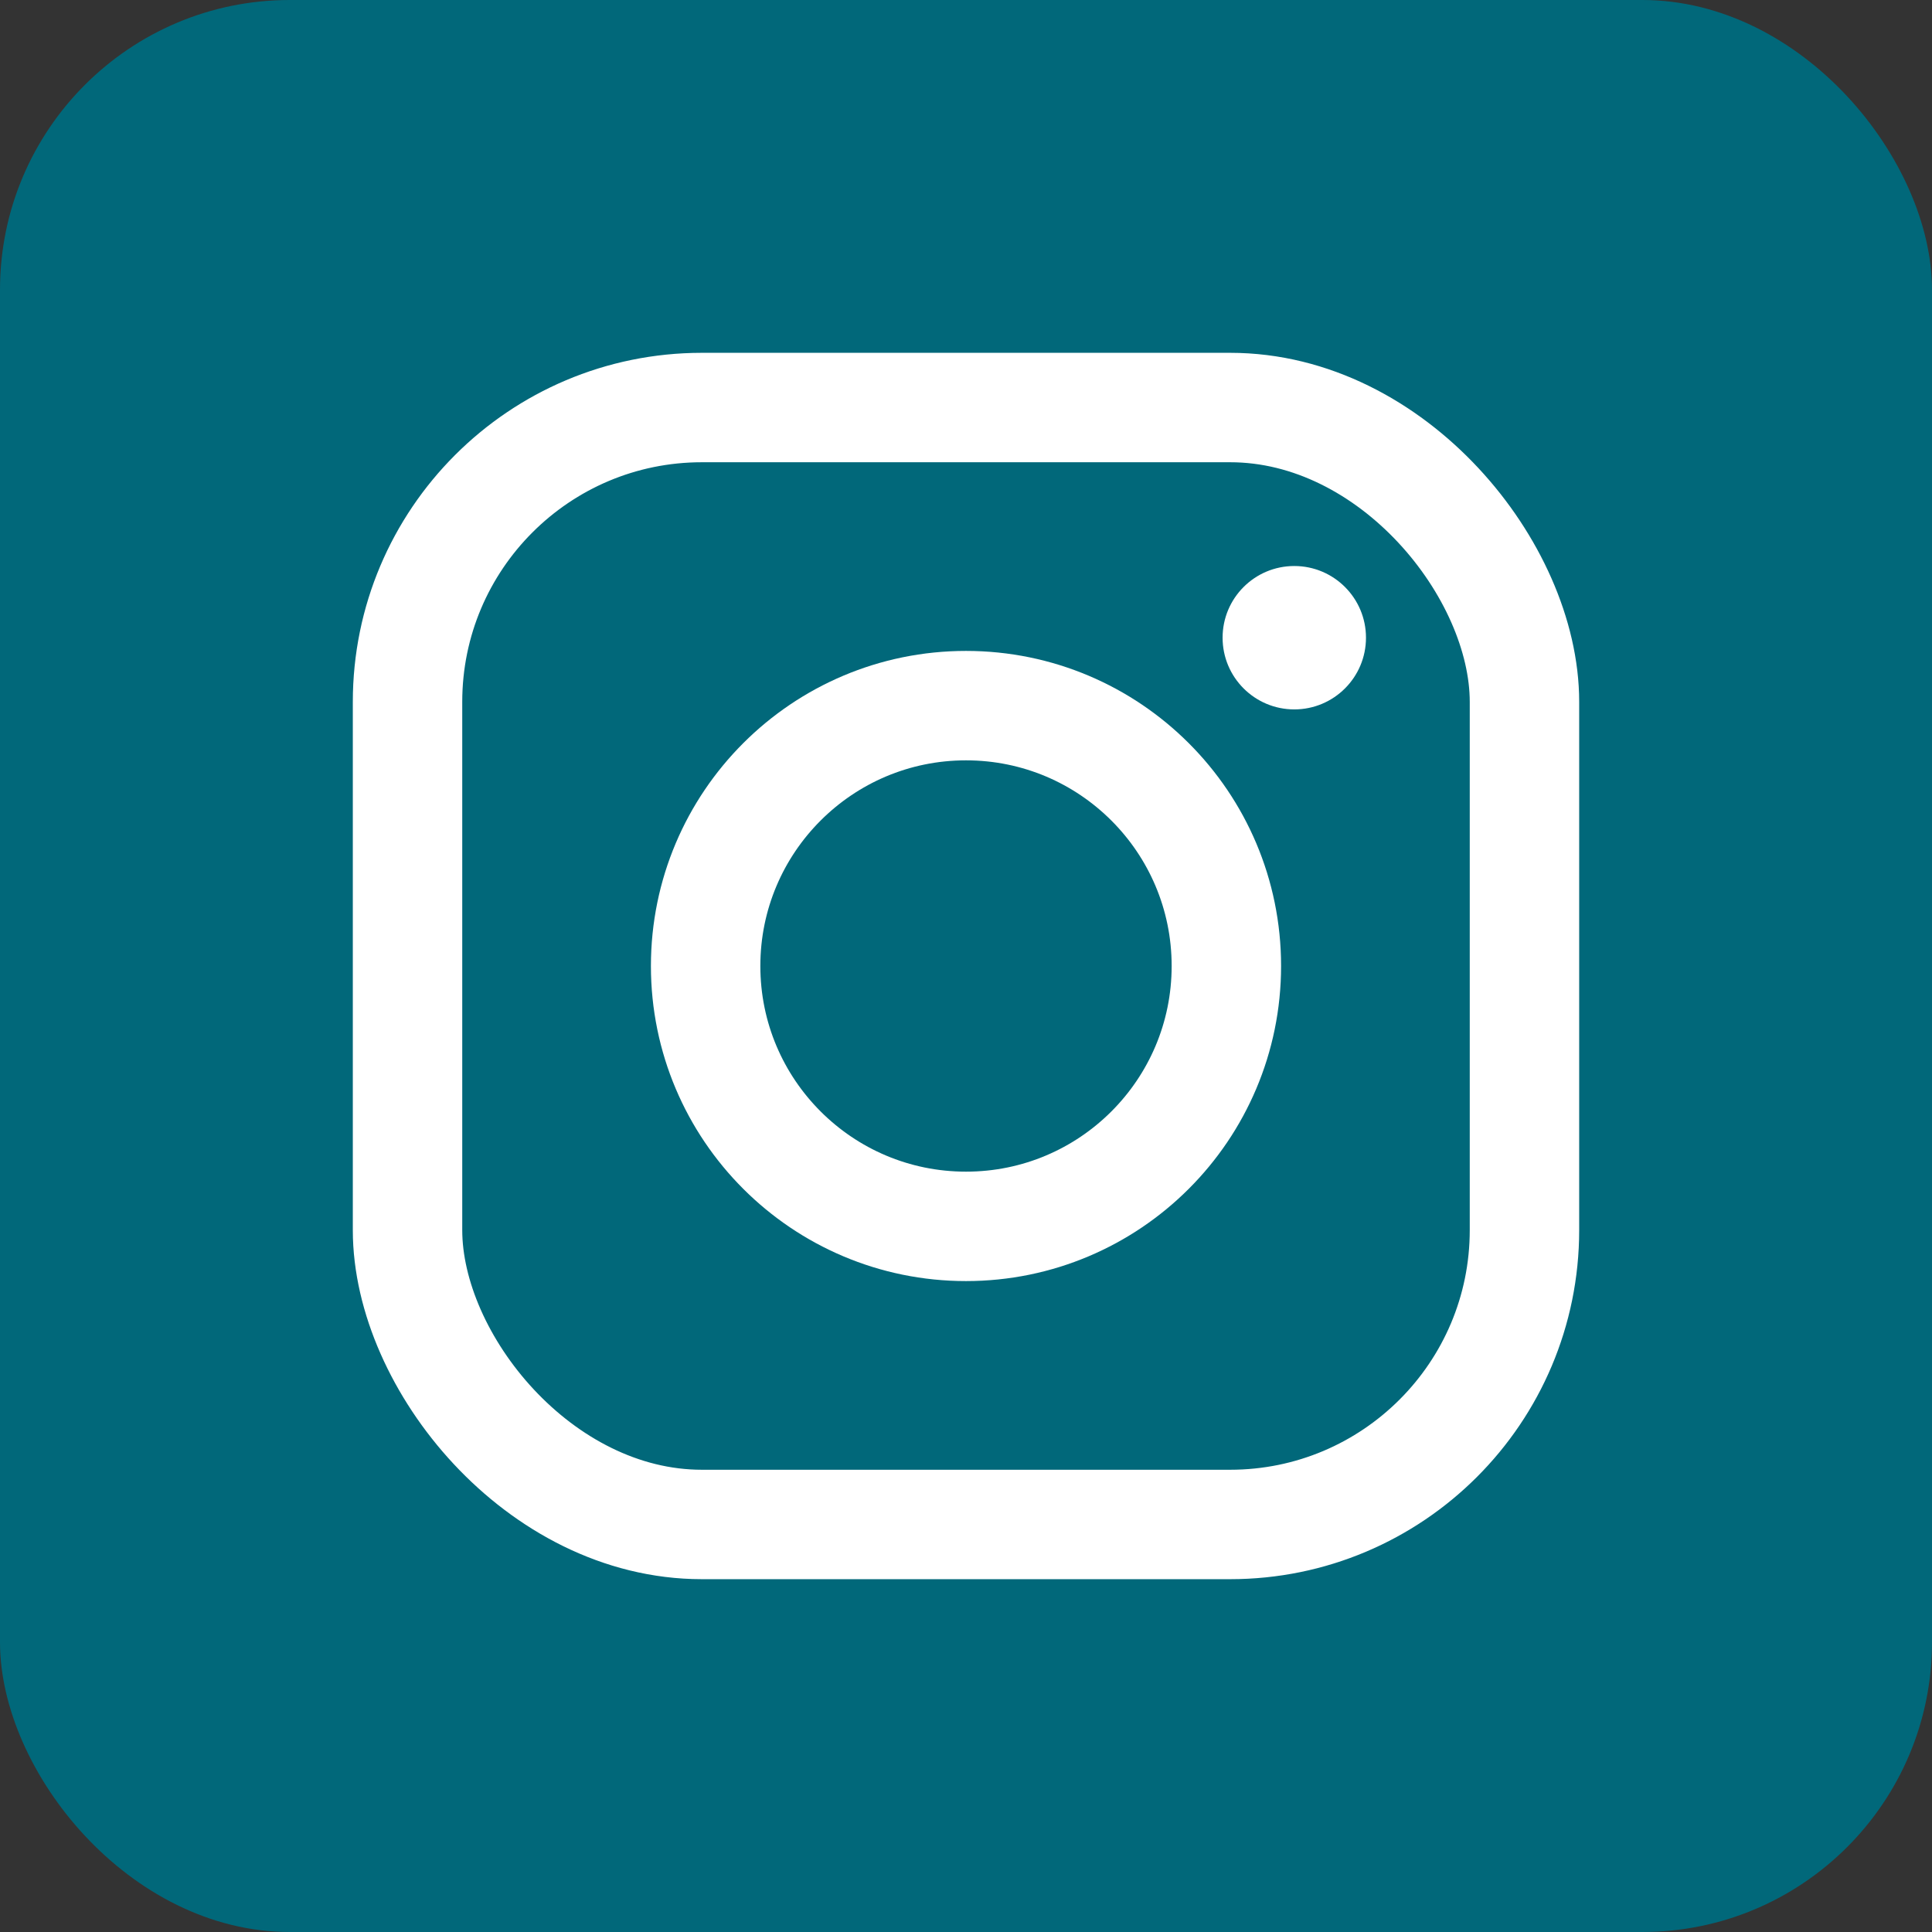 <?xml version="1.0" encoding="UTF-8" standalone="no"?><svg xmlns="http://www.w3.org/2000/svg" xmlns:xlink="http://www.w3.org/1999/xlink" fill="#000000" height="512" preserveAspectRatio="xMidYMid meet" version="1" viewBox="0.0 0.0 512.0 512.0" width="512" zoomAndPan="magnify"><rect x="0.0" y="0.0" width="512.0" height="512.0" fill="#333333" stroke="none"/><g id="change1_1"><rect fill="#01687a" height="512" rx="15%" width="512"/></g><g fill="none" stroke="#ffffff" stroke-width="29"><rect height="296" rx="78" width="296" x="108" y="108"/><circle cx="256" cy="256" r="69"/></g><g id="change2_1"><circle cx="343" cy="169" fill="#ffffff" r="19"/></g></svg>